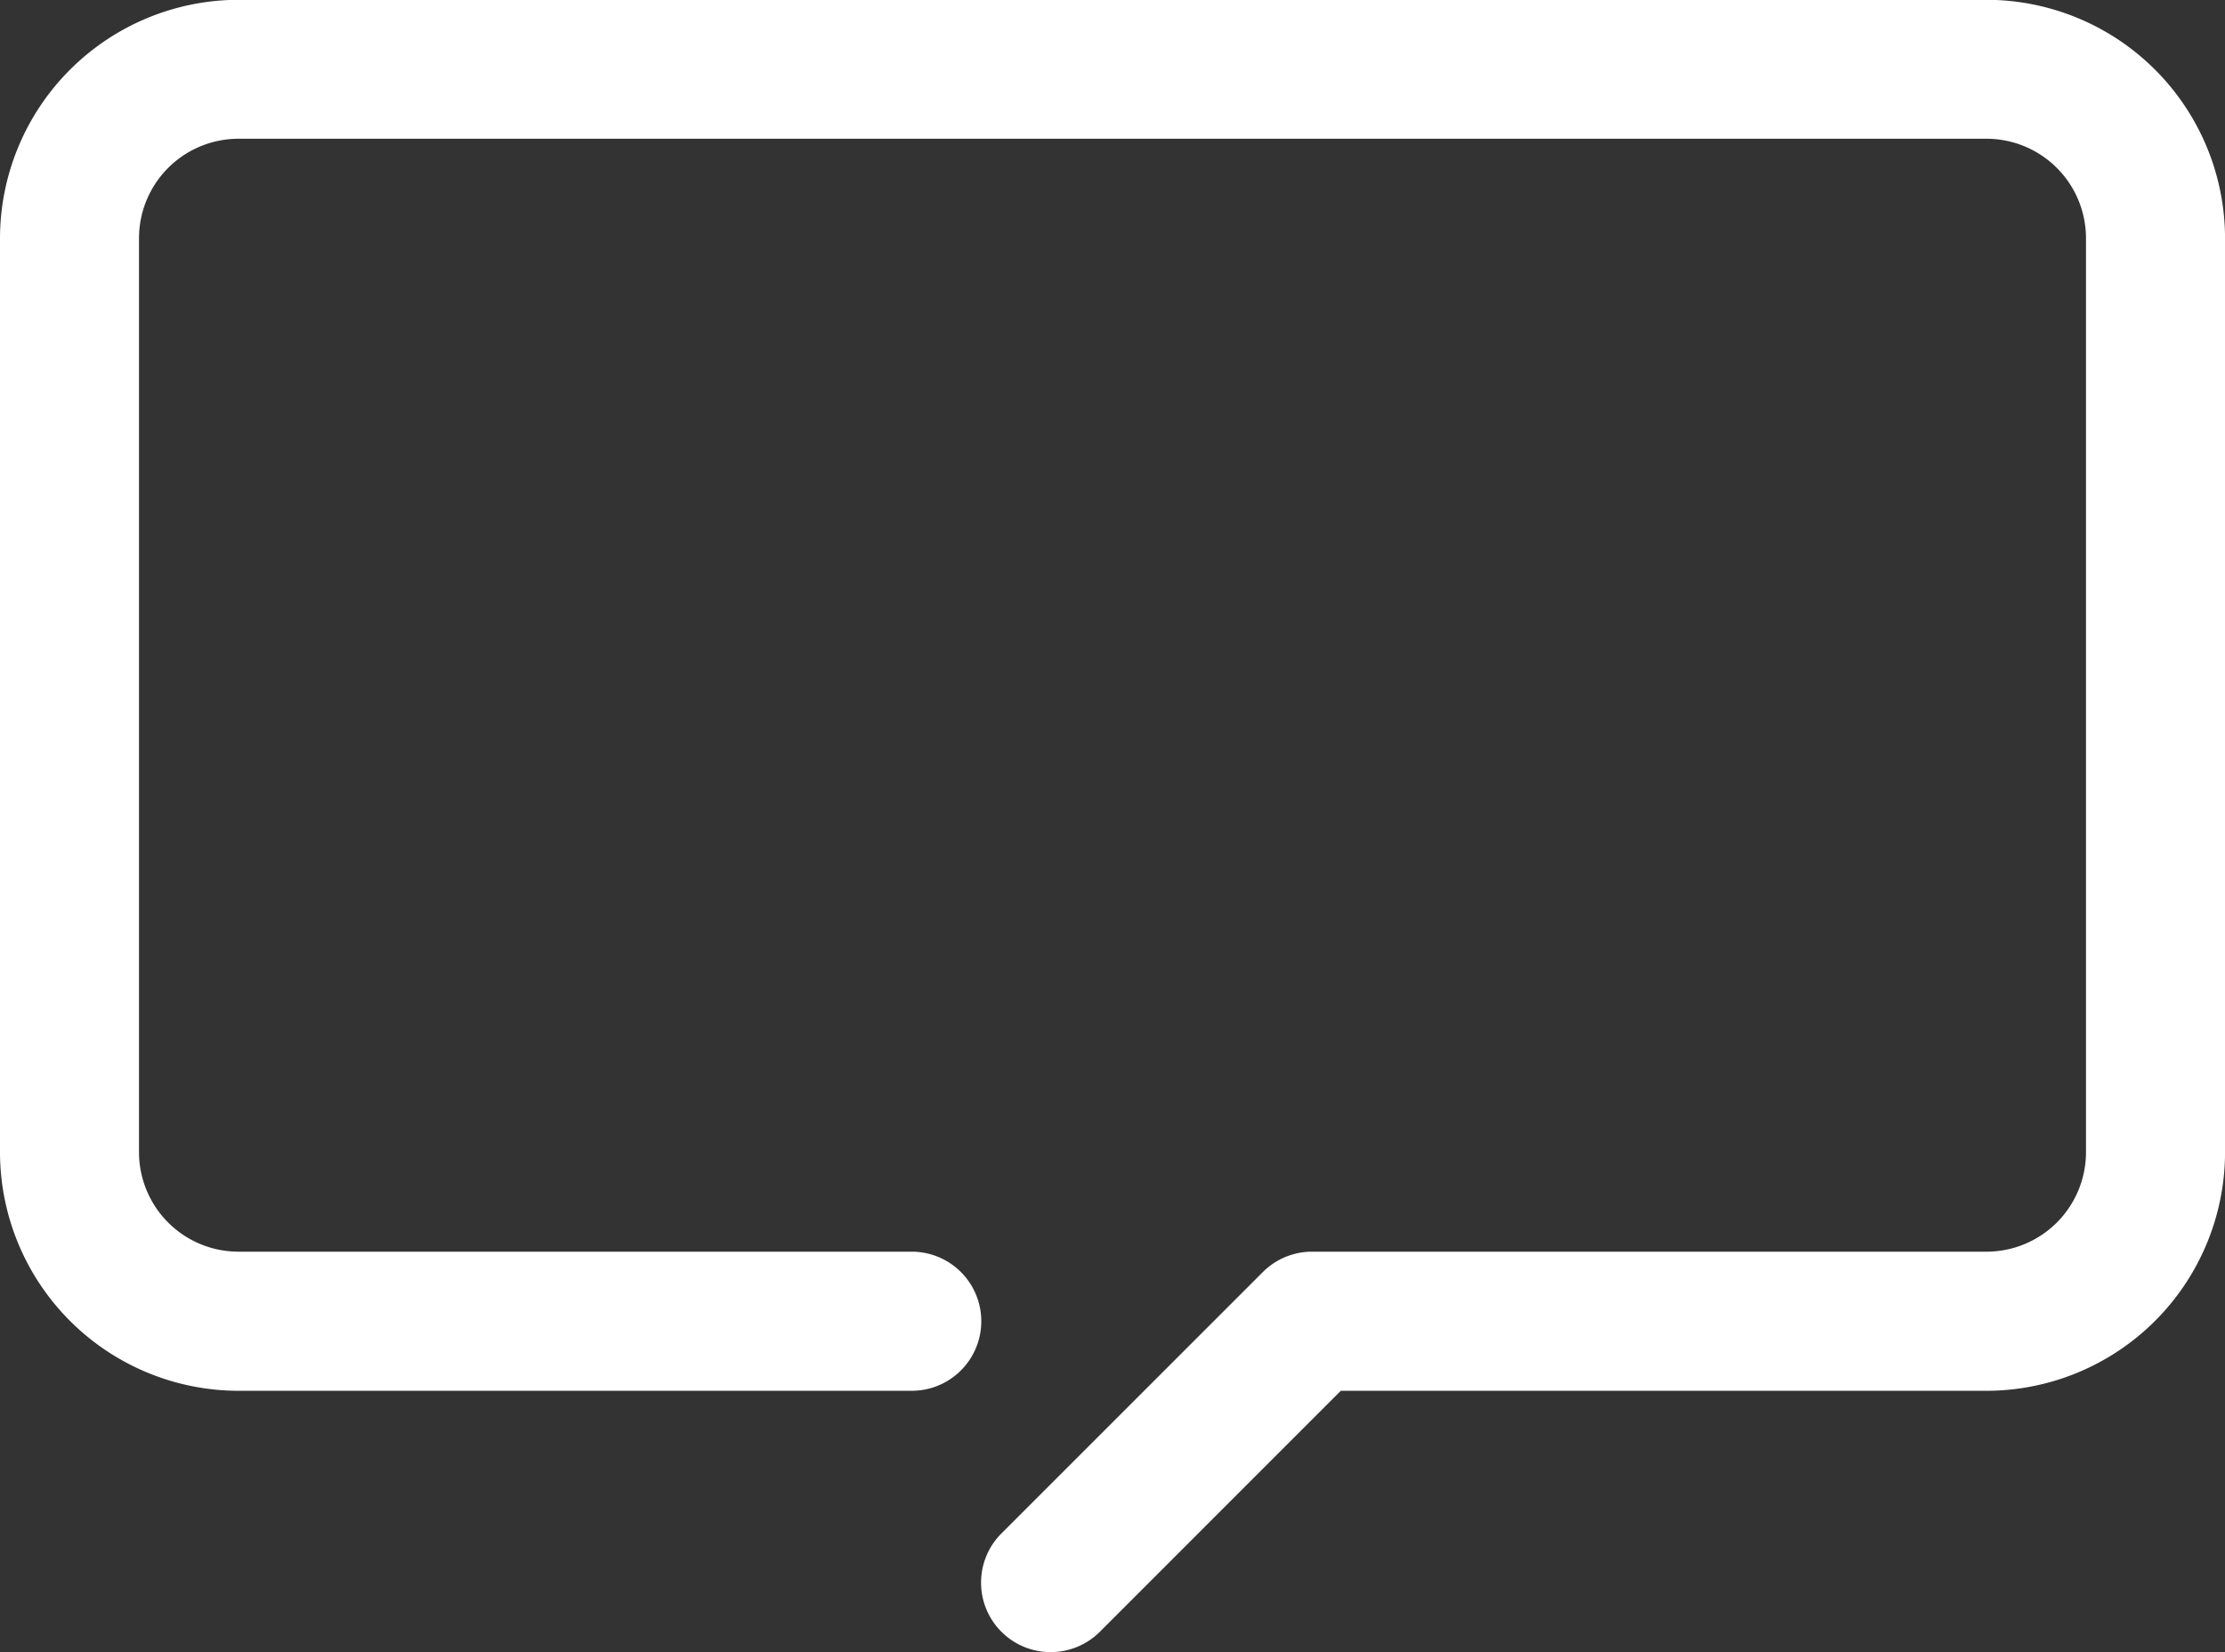 <svg xmlns="http://www.w3.org/2000/svg" width="49.186" height="36.518" viewBox="0 0 49.186 36.518"><rect x="0" y="0" width="49.186" height="36.518" fill="#333333" stroke="none"/><path d="M150.785,142.075a1.536,1.536,0,0,1-1.087-2.623l5.778-5.777a1.538,1.538,0,0,1,1.087-.451h14.91a2.2,2.2,0,0,0,2.2-2.2v-20.2a2.2,2.2,0,0,0-2.2-2.2H132.833a2.2,2.2,0,0,0-2.2,2.2v20.2a2.2,2.2,0,0,0,2.2,2.2h14.882a1.537,1.537,0,0,1,0,3.075H132.833a5.279,5.279,0,0,1-5.273-5.273v-20.2a5.279,5.279,0,0,1,5.273-5.273h38.641a5.278,5.278,0,0,1,5.273,5.273v20.2a5.279,5.279,0,0,1-5.273,5.273H157.2l-5.327,5.327a1.535,1.535,0,0,1-1.087.449" transform="translate(-127.56 -105.557)" fill="#fff"/></svg>